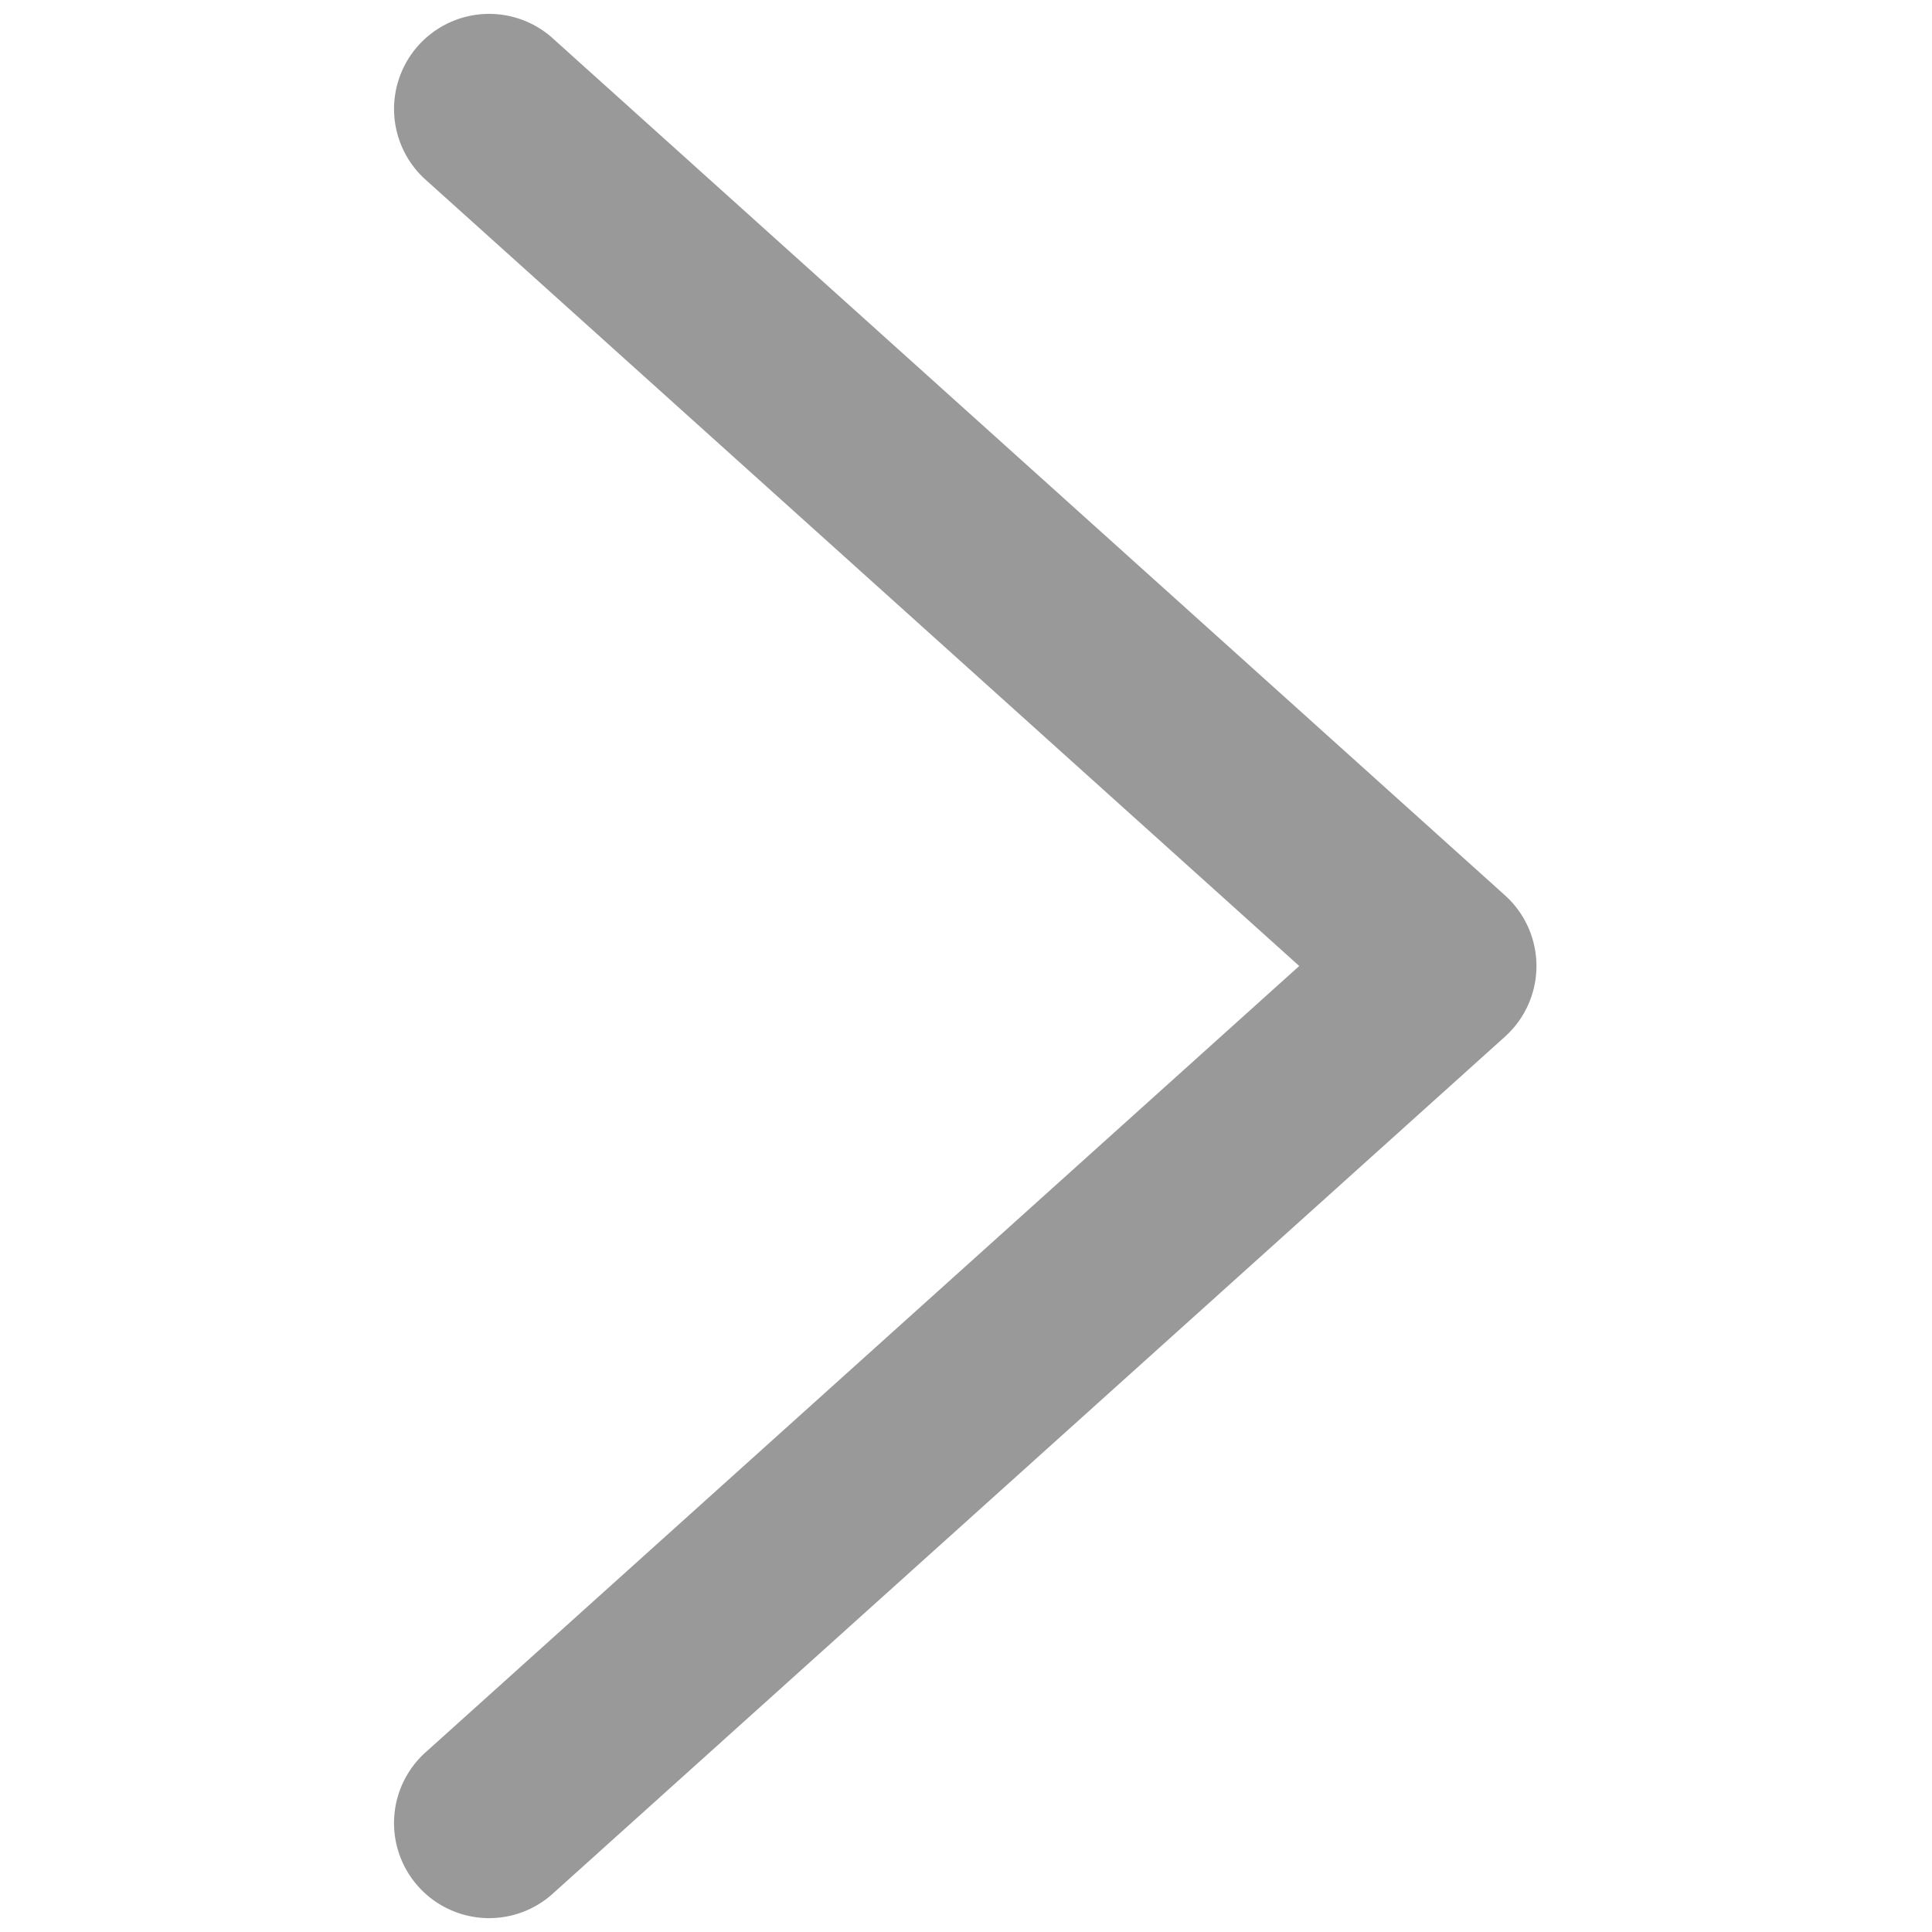 <svg t="1719450297347" class="icon" viewBox="0 0 1024 1024" version="1.1" xmlns="http://www.w3.org/2000/svg" p-id="25392" width="100" height="100"><path d="M226.276 928.132a50.398 50.398 0 1 0 67.432 74.891l503.975-453.578a50.398 50.398 0 0 0 0-74.891l-503.975-453.578A50.398 50.398 0 1 0 226.276 95.868L688.623 512 226.276 928.132z" fill="#999999" p-id="25393"></path></svg>